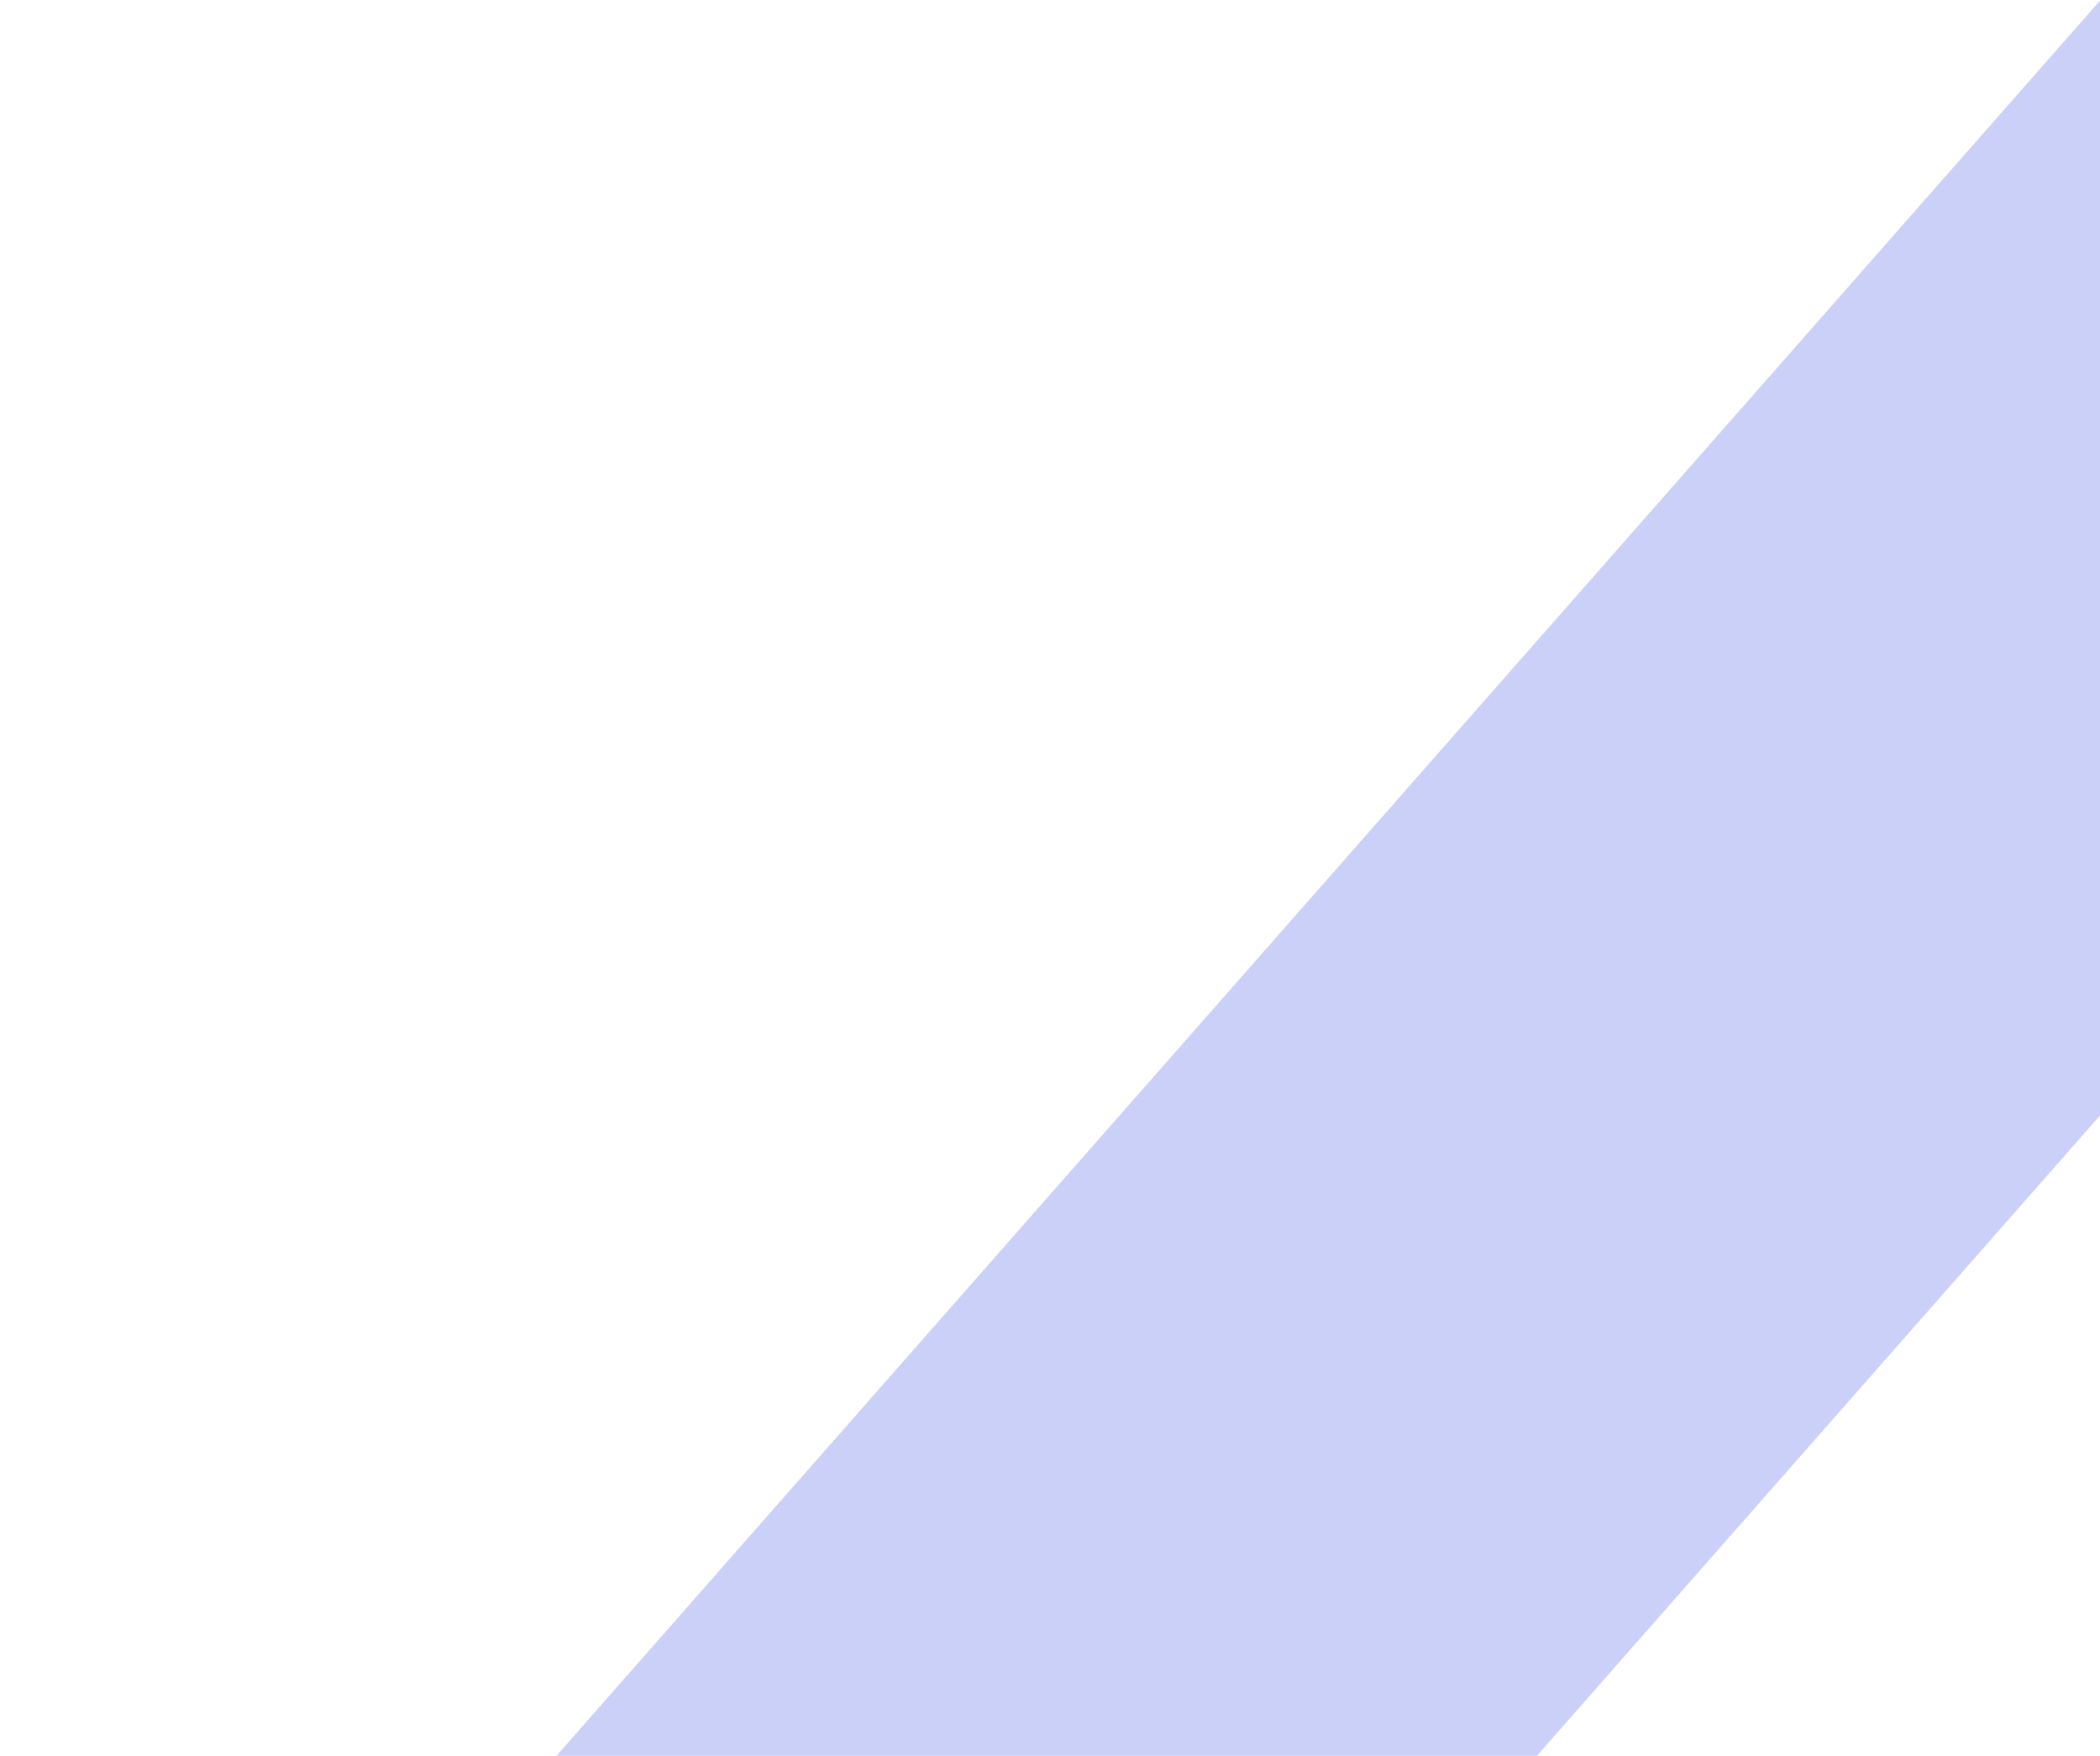 <svg width="518" height="433" viewBox="0 0 518 433" fill="none" xmlns="http://www.w3.org/2000/svg">
<path d="M518 275.097L241.841 589.052L0 589.052L518 0.156L518 275.097Z" fill="#6978EF" fill-opacity="0.34"/>
</svg>
